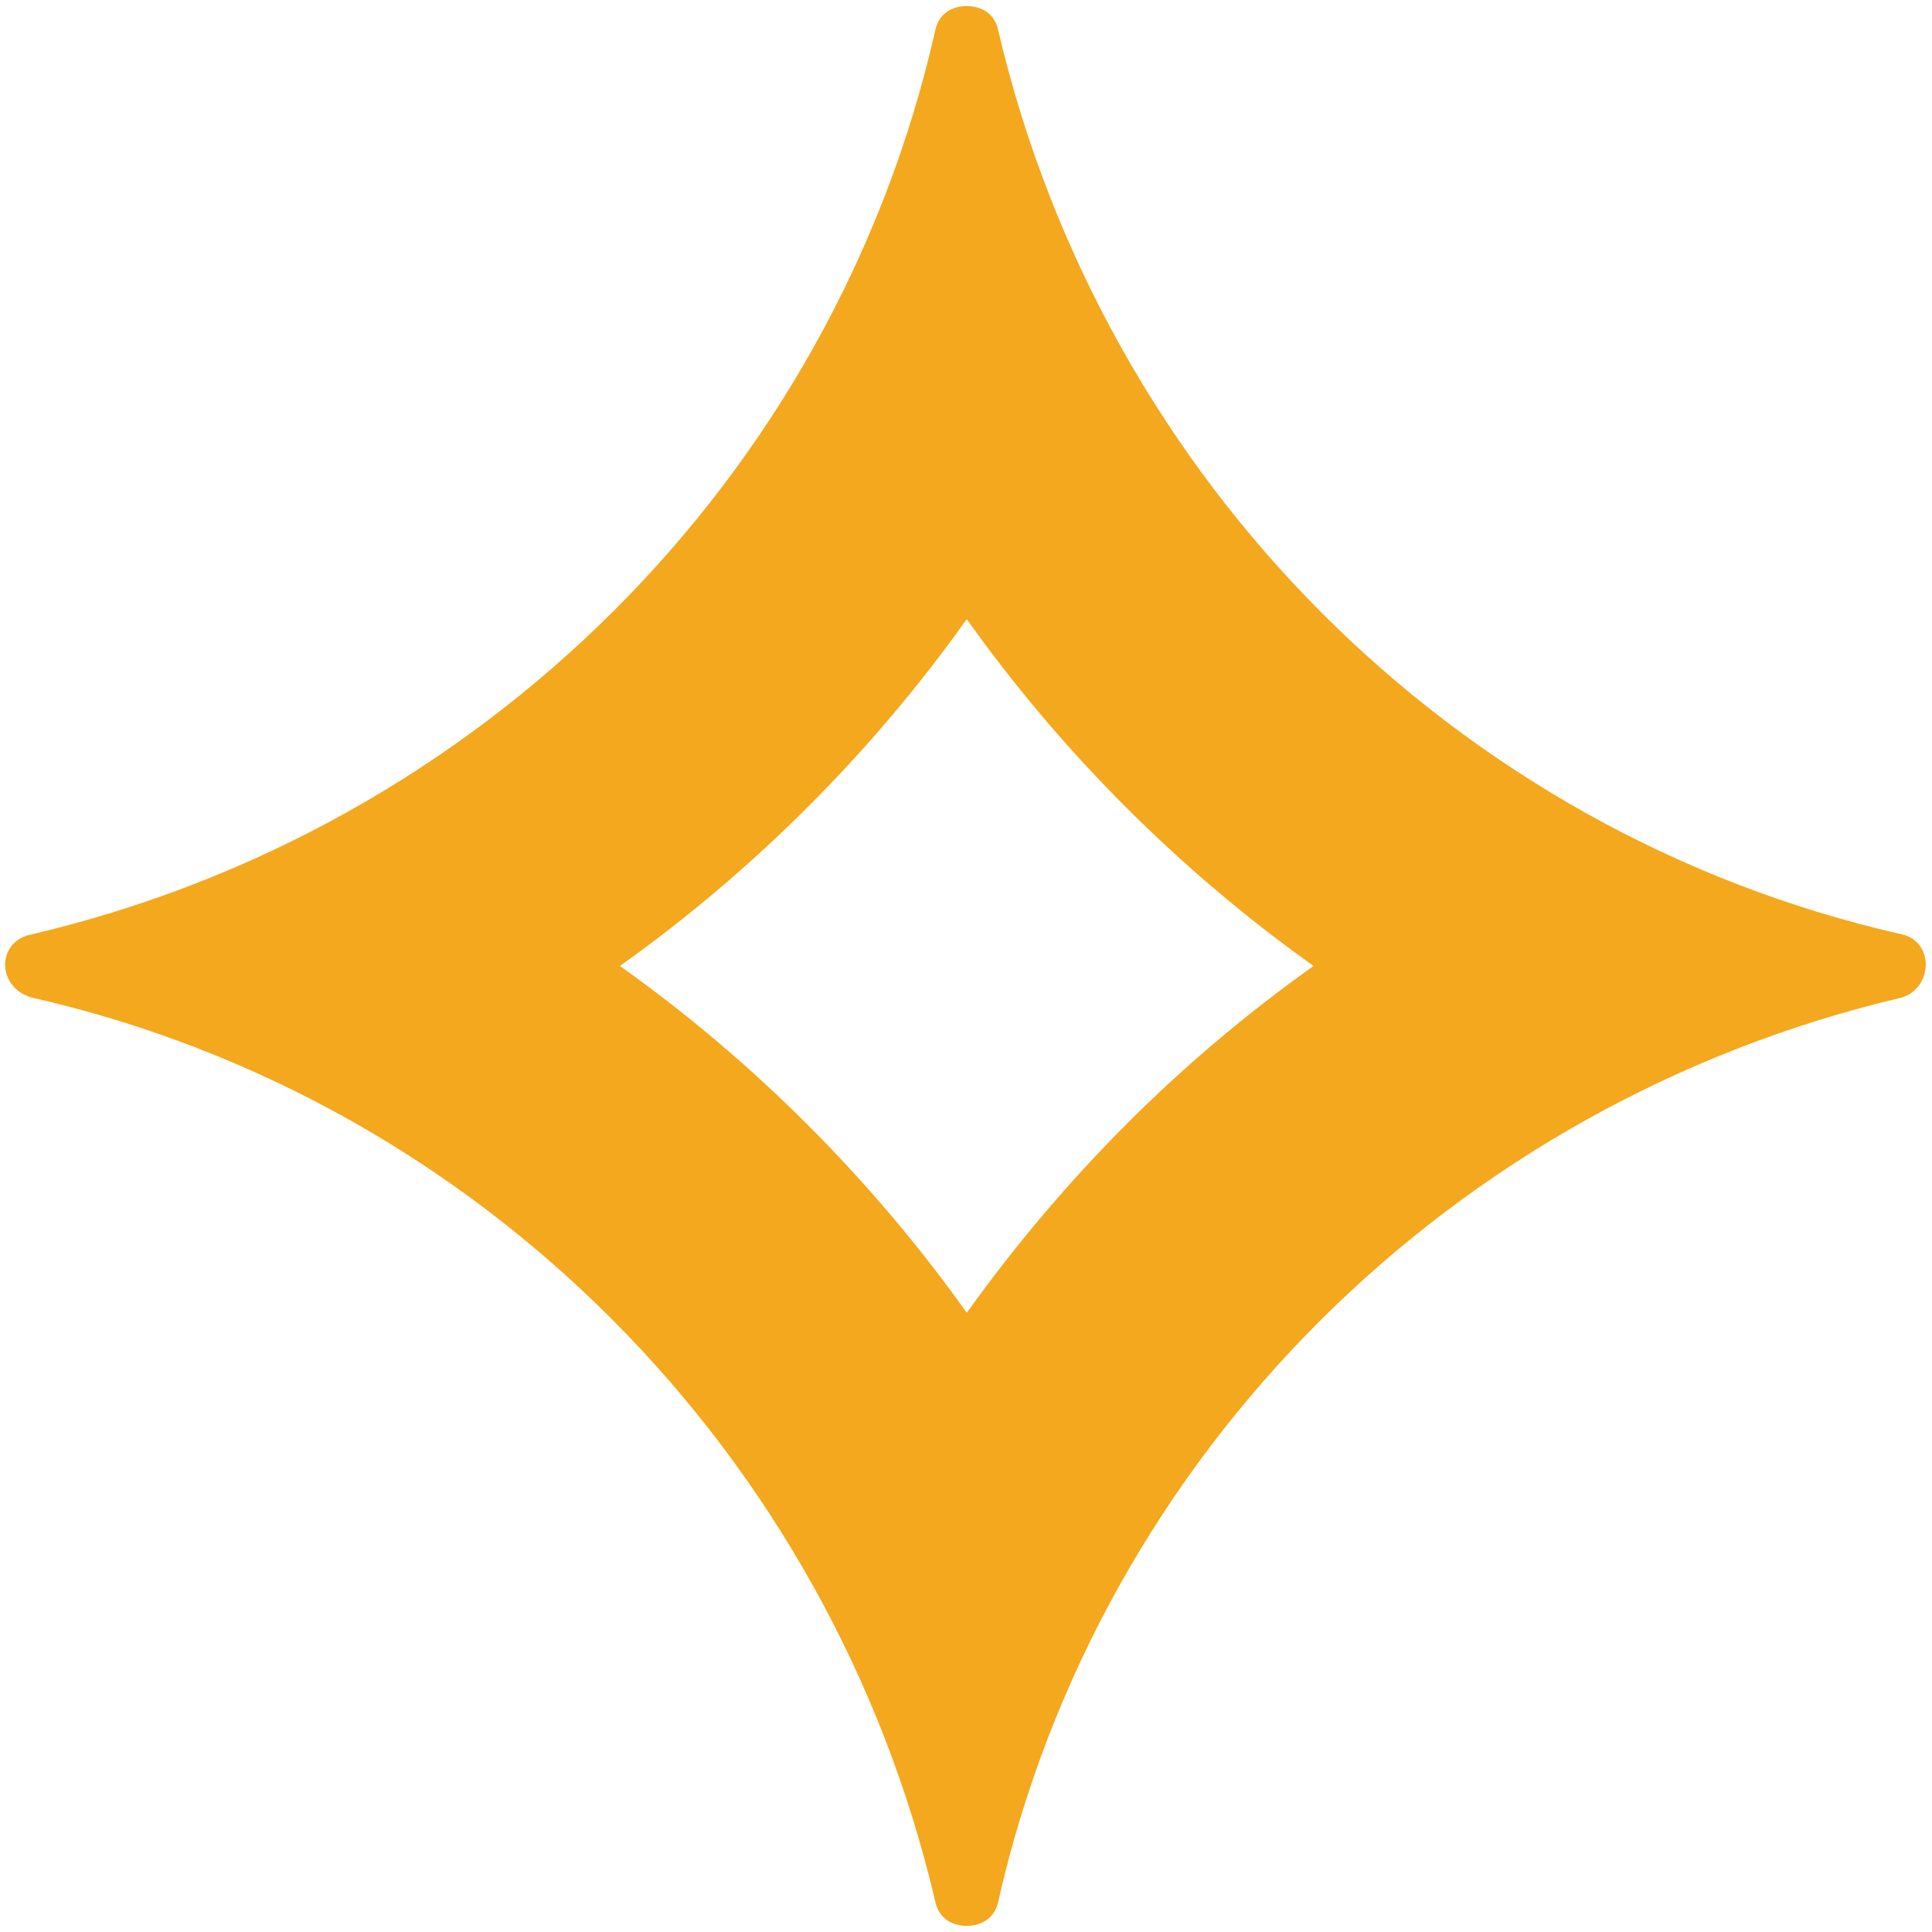 <?xml version="1.0" encoding="UTF-8" standalone="no"?>
<!DOCTYPE svg PUBLIC "-//W3C//DTD SVG 1.1//EN" "http://www.w3.org/Graphics/SVG/1.1/DTD/svg11.dtd">
<svg width="100%" height="100%" viewBox="0 0 512 512" version="1.1" xmlns="http://www.w3.org/2000/svg" xmlns:xlink="http://www.w3.org/1999/xlink" xml:space="preserve" xmlns:serif="http://www.serif.com/" style="fill-rule:evenodd;clip-rule:evenodd;stroke-linejoin:round;stroke-miterlimit:2;">
    <g transform="matrix(9.284,0,0,9.284,-3052.62,1.606)">
        <path d="M383.1,26.5C370.3,23.6 360.3,13.5 357.3,0.7C357.2,0.2 356.8,-0 356.4,-0C356,-0 355.6,0.2 355.5,0.7C352.6,13.5 342.5,23.5 329.7,26.5C328.7,26.7 328.7,28 329.7,28.3C342.5,31.2 352.5,41.3 355.5,54.1C355.6,54.6 356,54.8 356.4,54.8C356.8,54.8 357.2,54.6 357.3,54.1C360.2,41.3 370.3,31.3 383.1,28.3C384,28 384,26.7 383.1,26.5ZM356.4,37.3C353.7,33.5 350.3,30.1 346.5,27.4C350.3,24.7 353.7,21.3 356.4,17.5C359.1,21.3 362.5,24.7 366.3,27.4C362.5,30.1 359.2,33.4 356.4,37.3Z" style="fill:rgb(244,168,29);fill-rule:nonzero;"/>
    </g>
</svg>
